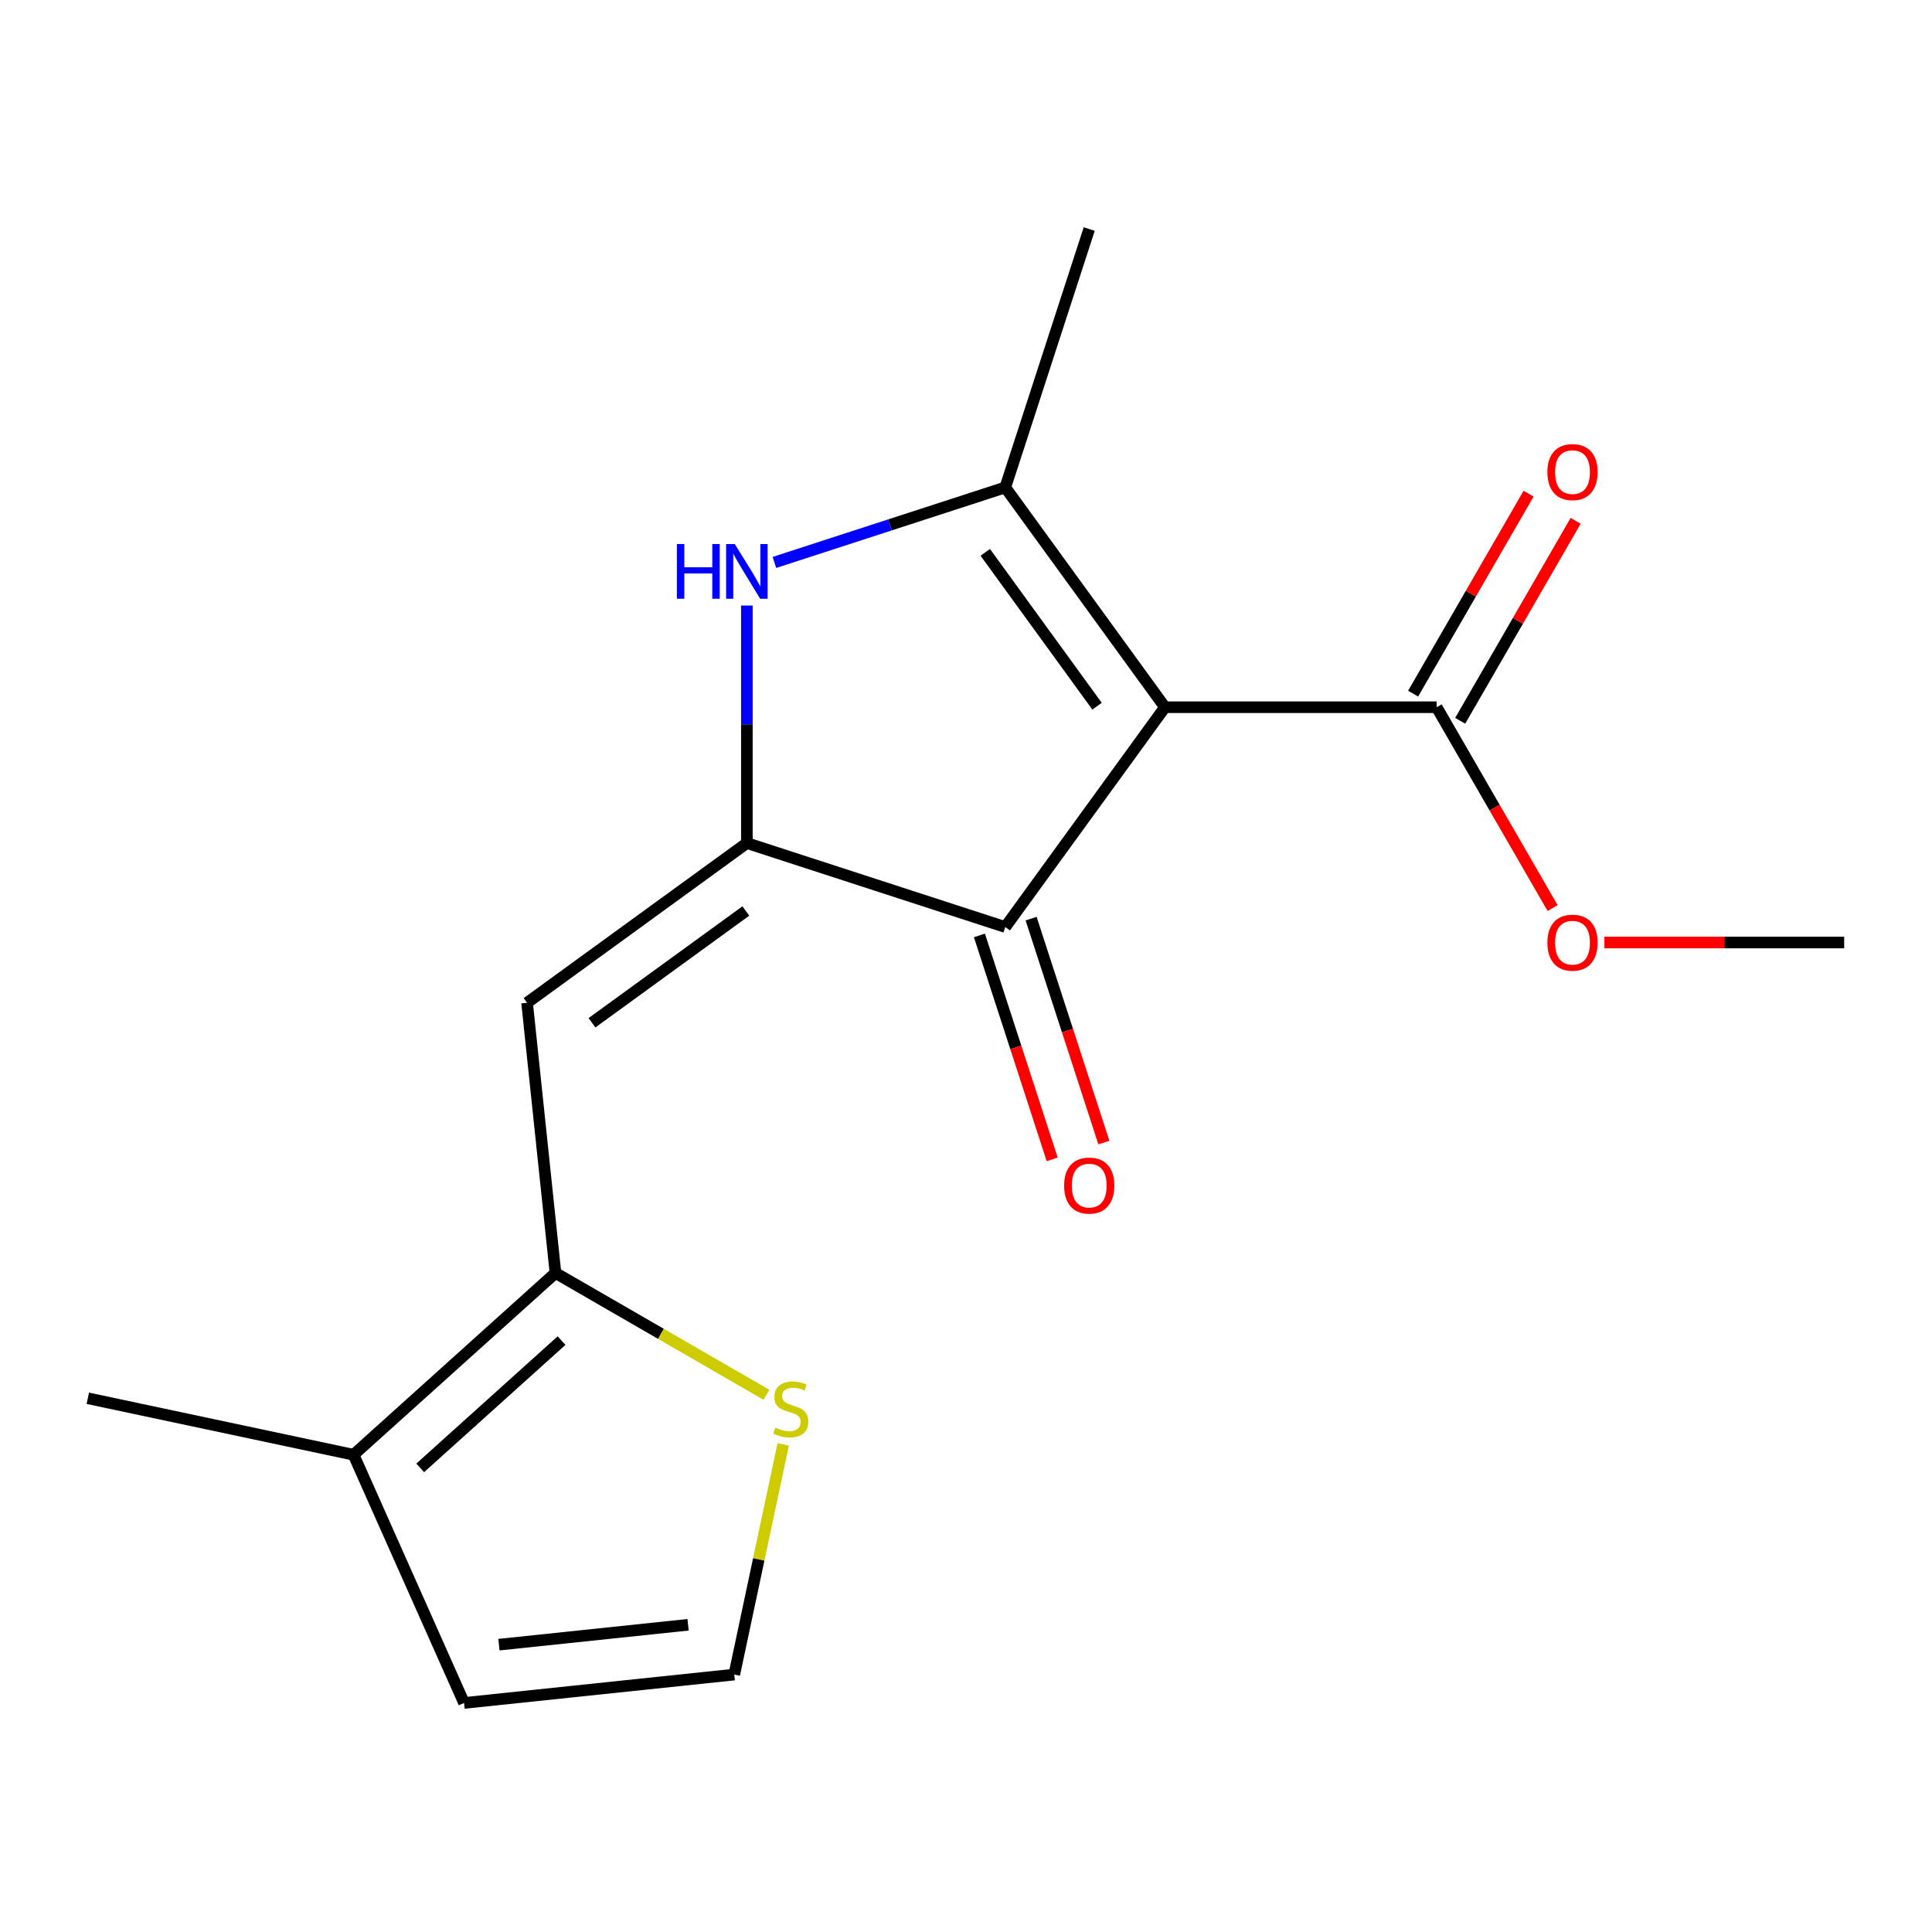 <?xml version='1.0' encoding='iso-8859-1'?>
<svg version='1.1' baseProfile='full'
              xmlns='http://www.w3.org/2000/svg'
                      xmlns:rdkit='http://www.rdkit.org/xml'
                      xmlns:xlink='http://www.w3.org/1999/xlink'
                  xml:space='preserve'
width='1000px' height='1000px' viewBox='0 0 1000 1000'>
<!-- END OF HEADER -->
<rect style='opacity:1.0;fill:#FFFFFF;stroke:none' width='1000' height='1000' x='0' y='0'> </rect>
<path class='bond-1' d='M 602.982,366.061 L 520.324,252.292' style='fill:none;fill-rule:evenodd;stroke:#000000;stroke-width:6px;stroke-linecap:butt;stroke-linejoin:miter;stroke-opacity:1' />
<path class='bond-1' d='M 567.829,365.527 L 509.969,285.889' style='fill:none;fill-rule:evenodd;stroke:#000000;stroke-width:6px;stroke-linecap:butt;stroke-linejoin:miter;stroke-opacity:1' />
<path class='bond-3' d='M 602.982,366.061 L 520.324,479.829' style='fill:none;fill-rule:evenodd;stroke:#000000;stroke-width:6px;stroke-linecap:butt;stroke-linejoin:miter;stroke-opacity:1' />
<path class='bond-6' d='M 602.982,366.061 L 743.607,366.061' style='fill:none;fill-rule:evenodd;stroke:#000000;stroke-width:6px;stroke-linecap:butt;stroke-linejoin:miter;stroke-opacity:1' />
<path class='bond-0' d='M 386.581,436.373 L 520.324,479.829' style='fill:none;fill-rule:evenodd;stroke:#000000;stroke-width:6px;stroke-linecap:butt;stroke-linejoin:miter;stroke-opacity:1' />
<path class='bond-4' d='M 386.581,436.373 L 272.813,519.031' style='fill:none;fill-rule:evenodd;stroke:#000000;stroke-width:6px;stroke-linecap:butt;stroke-linejoin:miter;stroke-opacity:1' />
<path class='bond-4' d='M 386.048,471.526 L 306.41,529.386' style='fill:none;fill-rule:evenodd;stroke:#000000;stroke-width:6px;stroke-linecap:butt;stroke-linejoin:miter;stroke-opacity:1' />
<path class='bond-17' d='M 386.581,436.373 L 386.581,374.898' style='fill:none;fill-rule:evenodd;stroke:#000000;stroke-width:6px;stroke-linecap:butt;stroke-linejoin:miter;stroke-opacity:1' />
<path class='bond-17' d='M 386.581,374.898 L 386.581,313.423' style='fill:none;fill-rule:evenodd;stroke:#0000FF;stroke-width:6px;stroke-linecap:butt;stroke-linejoin:miter;stroke-opacity:1' />
<path class='bond-2' d='M 520.324,252.292 L 460.58,271.704' style='fill:none;fill-rule:evenodd;stroke:#000000;stroke-width:6px;stroke-linecap:butt;stroke-linejoin:miter;stroke-opacity:1' />
<path class='bond-2' d='M 460.58,271.704 L 400.837,291.116' style='fill:none;fill-rule:evenodd;stroke:#0000FF;stroke-width:6px;stroke-linecap:butt;stroke-linejoin:miter;stroke-opacity:1' />
<path class='bond-14' d='M 520.324,252.292 L 563.78,118.549' style='fill:none;fill-rule:evenodd;stroke:#000000;stroke-width:6px;stroke-linecap:butt;stroke-linejoin:miter;stroke-opacity:1' />
<path class='bond-10' d='M 506.95,484.175 L 525.78,542.128' style='fill:none;fill-rule:evenodd;stroke:#000000;stroke-width:6px;stroke-linecap:butt;stroke-linejoin:miter;stroke-opacity:1' />
<path class='bond-10' d='M 525.78,542.128 L 544.61,600.082' style='fill:none;fill-rule:evenodd;stroke:#FF0000;stroke-width:6px;stroke-linecap:butt;stroke-linejoin:miter;stroke-opacity:1' />
<path class='bond-10' d='M 533.698,475.483 L 552.529,533.437' style='fill:none;fill-rule:evenodd;stroke:#000000;stroke-width:6px;stroke-linecap:butt;stroke-linejoin:miter;stroke-opacity:1' />
<path class='bond-10' d='M 552.529,533.437 L 571.359,591.391' style='fill:none;fill-rule:evenodd;stroke:#FF0000;stroke-width:6px;stroke-linecap:butt;stroke-linejoin:miter;stroke-opacity:1' />
<path class='bond-5' d='M 272.813,519.031 L 287.512,658.886' style='fill:none;fill-rule:evenodd;stroke:#000000;stroke-width:6px;stroke-linecap:butt;stroke-linejoin:miter;stroke-opacity:1' />
<path class='bond-7' d='M 287.512,658.886 L 183.007,752.983' style='fill:none;fill-rule:evenodd;stroke:#000000;stroke-width:6px;stroke-linecap:butt;stroke-linejoin:miter;stroke-opacity:1' />
<path class='bond-7' d='M 290.656,693.902 L 217.502,759.769' style='fill:none;fill-rule:evenodd;stroke:#000000;stroke-width:6px;stroke-linecap:butt;stroke-linejoin:miter;stroke-opacity:1' />
<path class='bond-8' d='M 287.512,658.886 L 342.107,690.406' style='fill:none;fill-rule:evenodd;stroke:#000000;stroke-width:6px;stroke-linecap:butt;stroke-linejoin:miter;stroke-opacity:1' />
<path class='bond-8' d='M 342.107,690.406 L 396.702,721.927' style='fill:none;fill-rule:evenodd;stroke:#CCCC00;stroke-width:6px;stroke-linecap:butt;stroke-linejoin:miter;stroke-opacity:1' />
<path class='bond-12' d='M 755.786,373.092 L 785.666,321.337' style='fill:none;fill-rule:evenodd;stroke:#000000;stroke-width:6px;stroke-linecap:butt;stroke-linejoin:miter;stroke-opacity:1' />
<path class='bond-12' d='M 785.666,321.337 L 815.547,269.582' style='fill:none;fill-rule:evenodd;stroke:#FF0000;stroke-width:6px;stroke-linecap:butt;stroke-linejoin:miter;stroke-opacity:1' />
<path class='bond-12' d='M 731.429,359.029 L 761.309,307.274' style='fill:none;fill-rule:evenodd;stroke:#000000;stroke-width:6px;stroke-linecap:butt;stroke-linejoin:miter;stroke-opacity:1' />
<path class='bond-12' d='M 761.309,307.274 L 791.19,255.52' style='fill:none;fill-rule:evenodd;stroke:#FF0000;stroke-width:6px;stroke-linecap:butt;stroke-linejoin:miter;stroke-opacity:1' />
<path class='bond-13' d='M 743.607,366.061 L 773.615,418.035' style='fill:none;fill-rule:evenodd;stroke:#000000;stroke-width:6px;stroke-linecap:butt;stroke-linejoin:miter;stroke-opacity:1' />
<path class='bond-13' d='M 773.615,418.035 L 803.623,470.01' style='fill:none;fill-rule:evenodd;stroke:#FF0000;stroke-width:6px;stroke-linecap:butt;stroke-linejoin:miter;stroke-opacity:1' />
<path class='bond-11' d='M 183.007,752.983 L 240.205,881.451' style='fill:none;fill-rule:evenodd;stroke:#000000;stroke-width:6px;stroke-linecap:butt;stroke-linejoin:miter;stroke-opacity:1' />
<path class='bond-15' d='M 183.007,752.983 L 45.455,723.745' style='fill:none;fill-rule:evenodd;stroke:#000000;stroke-width:6px;stroke-linecap:butt;stroke-linejoin:miter;stroke-opacity:1' />
<path class='bond-9' d='M 405.387,747.594 L 392.724,807.173' style='fill:none;fill-rule:evenodd;stroke:#CCCC00;stroke-width:6px;stroke-linecap:butt;stroke-linejoin:miter;stroke-opacity:1' />
<path class='bond-9' d='M 392.724,807.173 L 380.06,866.751' style='fill:none;fill-rule:evenodd;stroke:#000000;stroke-width:6px;stroke-linecap:butt;stroke-linejoin:miter;stroke-opacity:1' />
<path class='bond-18' d='M 380.06,866.751 L 240.205,881.451' style='fill:none;fill-rule:evenodd;stroke:#000000;stroke-width:6px;stroke-linecap:butt;stroke-linejoin:miter;stroke-opacity:1' />
<path class='bond-18' d='M 356.142,840.985 L 258.243,851.275' style='fill:none;fill-rule:evenodd;stroke:#000000;stroke-width:6px;stroke-linecap:butt;stroke-linejoin:miter;stroke-opacity:1' />
<path class='bond-16' d='M 830.436,487.846 L 892.491,487.846' style='fill:none;fill-rule:evenodd;stroke:#FF0000;stroke-width:6px;stroke-linecap:butt;stroke-linejoin:miter;stroke-opacity:1' />
<path class='bond-16' d='M 892.491,487.846 L 954.545,487.846' style='fill:none;fill-rule:evenodd;stroke:#000000;stroke-width:6px;stroke-linecap:butt;stroke-linejoin:miter;stroke-opacity:1' />
<path  class='atom-3' d='M 350.361 281.588
L 354.201 281.588
L 354.201 293.628
L 368.681 293.628
L 368.681 281.588
L 372.521 281.588
L 372.521 309.908
L 368.681 309.908
L 368.681 296.828
L 354.201 296.828
L 354.201 309.908
L 350.361 309.908
L 350.361 281.588
' fill='#0000FF'/>
<path  class='atom-3' d='M 380.321 281.588
L 389.601 296.588
Q 390.521 298.068, 392.001 300.748
Q 393.481 303.428, 393.561 303.588
L 393.561 281.588
L 397.321 281.588
L 397.321 309.908
L 393.441 309.908
L 383.481 293.508
Q 382.321 291.588, 381.081 289.388
Q 379.881 287.188, 379.521 286.508
L 379.521 309.908
L 375.841 309.908
L 375.841 281.588
L 380.321 281.588
' fill='#0000FF'/>
<path  class='atom-9' d='M 401.297 738.919
Q 401.617 739.039, 402.937 739.599
Q 404.257 740.159, 405.697 740.519
Q 407.177 740.839, 408.617 740.839
Q 411.297 740.839, 412.857 739.559
Q 414.417 738.239, 414.417 735.959
Q 414.417 734.399, 413.617 733.439
Q 412.857 732.479, 411.657 731.959
Q 410.457 731.439, 408.457 730.839
Q 405.937 730.079, 404.417 729.359
Q 402.937 728.639, 401.857 727.119
Q 400.817 725.599, 400.817 723.039
Q 400.817 719.479, 403.217 717.279
Q 405.657 715.079, 410.457 715.079
Q 413.737 715.079, 417.457 716.639
L 416.537 719.719
Q 413.137 718.319, 410.577 718.319
Q 407.817 718.319, 406.297 719.479
Q 404.777 720.599, 404.817 722.559
Q 404.817 724.079, 405.577 724.999
Q 406.377 725.919, 407.497 726.439
Q 408.657 726.959, 410.577 727.559
Q 413.137 728.359, 414.657 729.159
Q 416.177 729.959, 417.257 731.599
Q 418.377 733.199, 418.377 735.959
Q 418.377 739.879, 415.737 741.999
Q 413.137 744.079, 408.777 744.079
Q 406.257 744.079, 404.337 743.519
Q 402.457 742.999, 400.217 742.079
L 401.297 738.919
' fill='#CCCC00'/>
<path  class='atom-11' d='M 550.78 613.652
Q 550.78 606.852, 554.14 603.052
Q 557.5 599.252, 563.78 599.252
Q 570.06 599.252, 573.42 603.052
Q 576.78 606.852, 576.78 613.652
Q 576.78 620.532, 573.38 624.452
Q 569.98 628.332, 563.78 628.332
Q 557.54 628.332, 554.14 624.452
Q 550.78 620.572, 550.78 613.652
M 563.78 625.132
Q 568.1 625.132, 570.42 622.252
Q 572.78 619.332, 572.78 613.652
Q 572.78 608.092, 570.42 605.292
Q 568.1 602.452, 563.78 602.452
Q 559.46 602.452, 557.1 605.252
Q 554.78 608.052, 554.78 613.652
Q 554.78 619.372, 557.1 622.252
Q 559.46 625.132, 563.78 625.132
' fill='#FF0000'/>
<path  class='atom-13' d='M 800.92 244.355
Q 800.92 237.555, 804.28 233.755
Q 807.64 229.955, 813.92 229.955
Q 820.2 229.955, 823.56 233.755
Q 826.92 237.555, 826.92 244.355
Q 826.92 251.235, 823.52 255.155
Q 820.12 259.035, 813.92 259.035
Q 807.68 259.035, 804.28 255.155
Q 800.92 251.275, 800.92 244.355
M 813.92 255.835
Q 818.24 255.835, 820.56 252.955
Q 822.92 250.035, 822.92 244.355
Q 822.92 238.795, 820.56 235.995
Q 818.24 233.155, 813.92 233.155
Q 809.6 233.155, 807.24 235.955
Q 804.92 238.755, 804.92 244.355
Q 804.92 250.075, 807.24 252.955
Q 809.6 255.835, 813.92 255.835
' fill='#FF0000'/>
<path  class='atom-14' d='M 800.92 487.926
Q 800.92 481.126, 804.28 477.326
Q 807.64 473.526, 813.92 473.526
Q 820.2 473.526, 823.56 477.326
Q 826.92 481.126, 826.92 487.926
Q 826.92 494.806, 823.52 498.726
Q 820.12 502.606, 813.92 502.606
Q 807.68 502.606, 804.28 498.726
Q 800.92 494.846, 800.92 487.926
M 813.92 499.406
Q 818.24 499.406, 820.56 496.526
Q 822.92 493.606, 822.92 487.926
Q 822.92 482.366, 820.56 479.566
Q 818.24 476.726, 813.92 476.726
Q 809.6 476.726, 807.24 479.526
Q 804.92 482.326, 804.92 487.926
Q 804.92 493.646, 807.24 496.526
Q 809.6 499.406, 813.92 499.406
' fill='#FF0000'/>
</svg>
